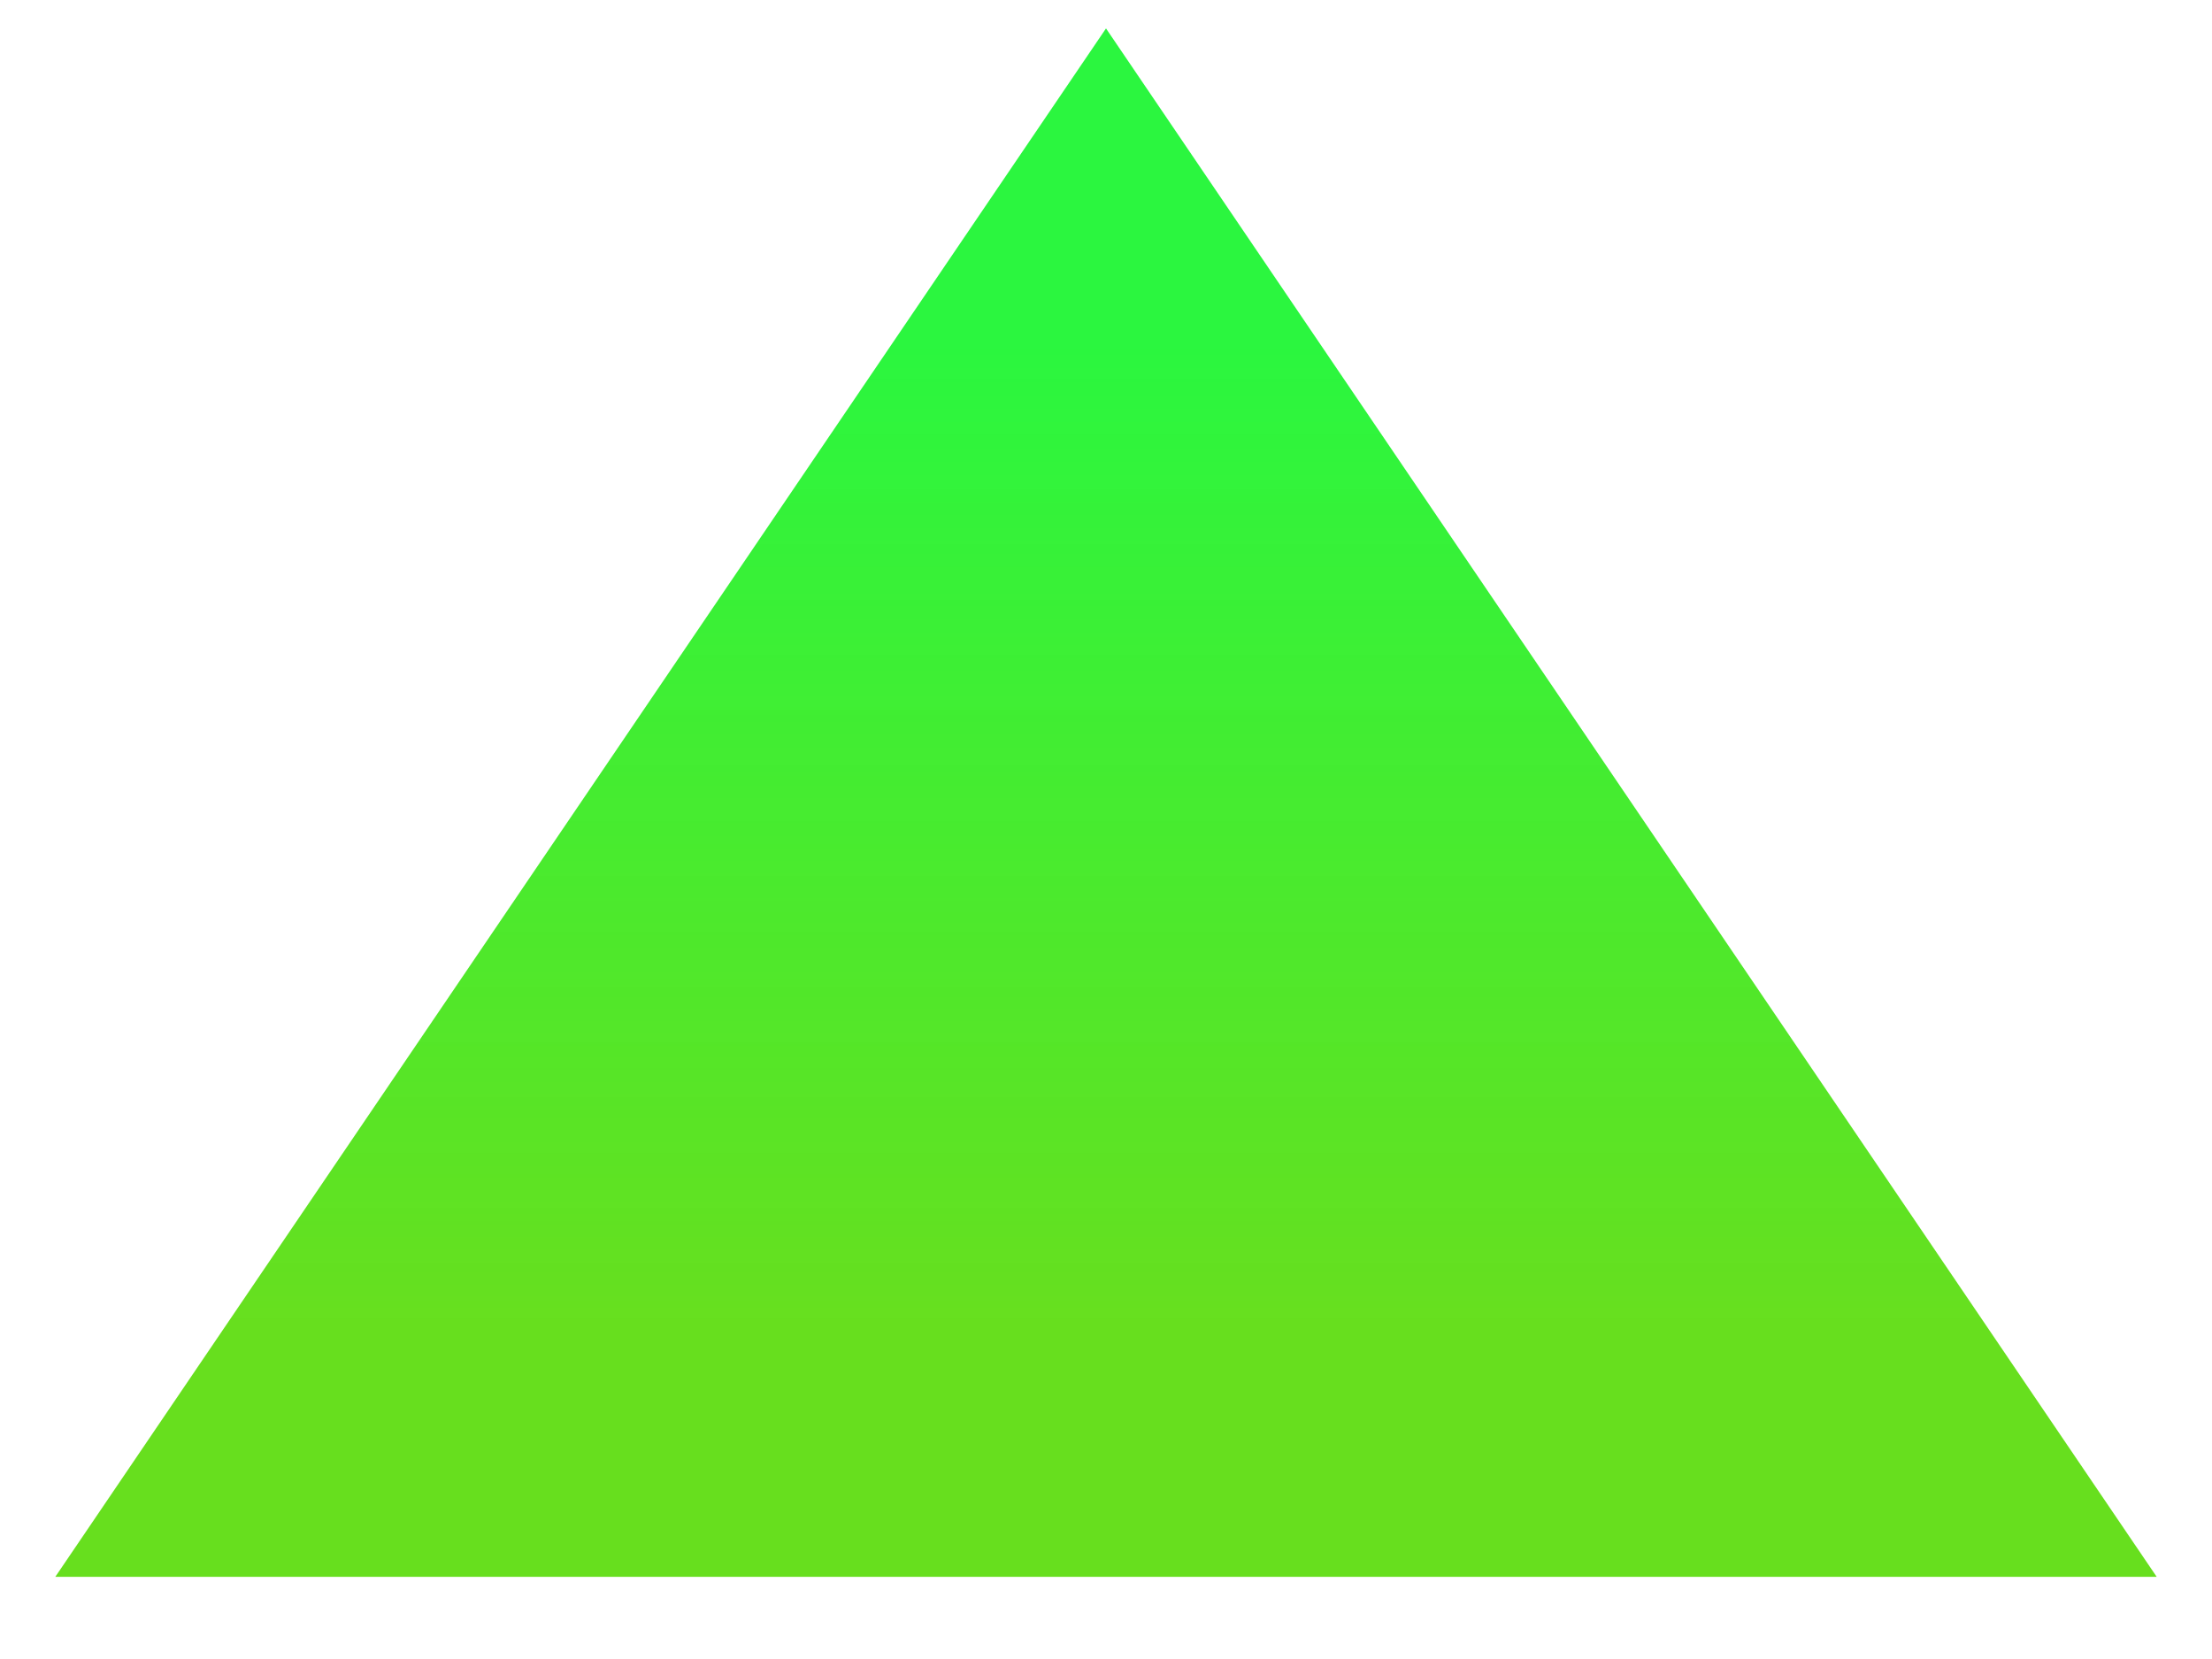 <svg width="20" height="15" viewBox="0 0 20 15" fill="none" xmlns="http://www.w3.org/2000/svg">
<path d="M10 0.257L0.5 14.257H19.5L10 0.257Z" fill="url(#paint0_linear_1116_25064)"/>
<defs>
<linearGradient id="paint0_linear_1116_25064" x1="9.969" y1="3.097" x2="9.969" y2="12.019" gradientUnits="userSpaceOnUse">
<stop stop-color="#0BF522" stop-opacity="0.87"/>
<stop offset="1" stop-color="#5EDD10" stop-opacity="0.94"/>
</linearGradient>
</defs>
</svg>
